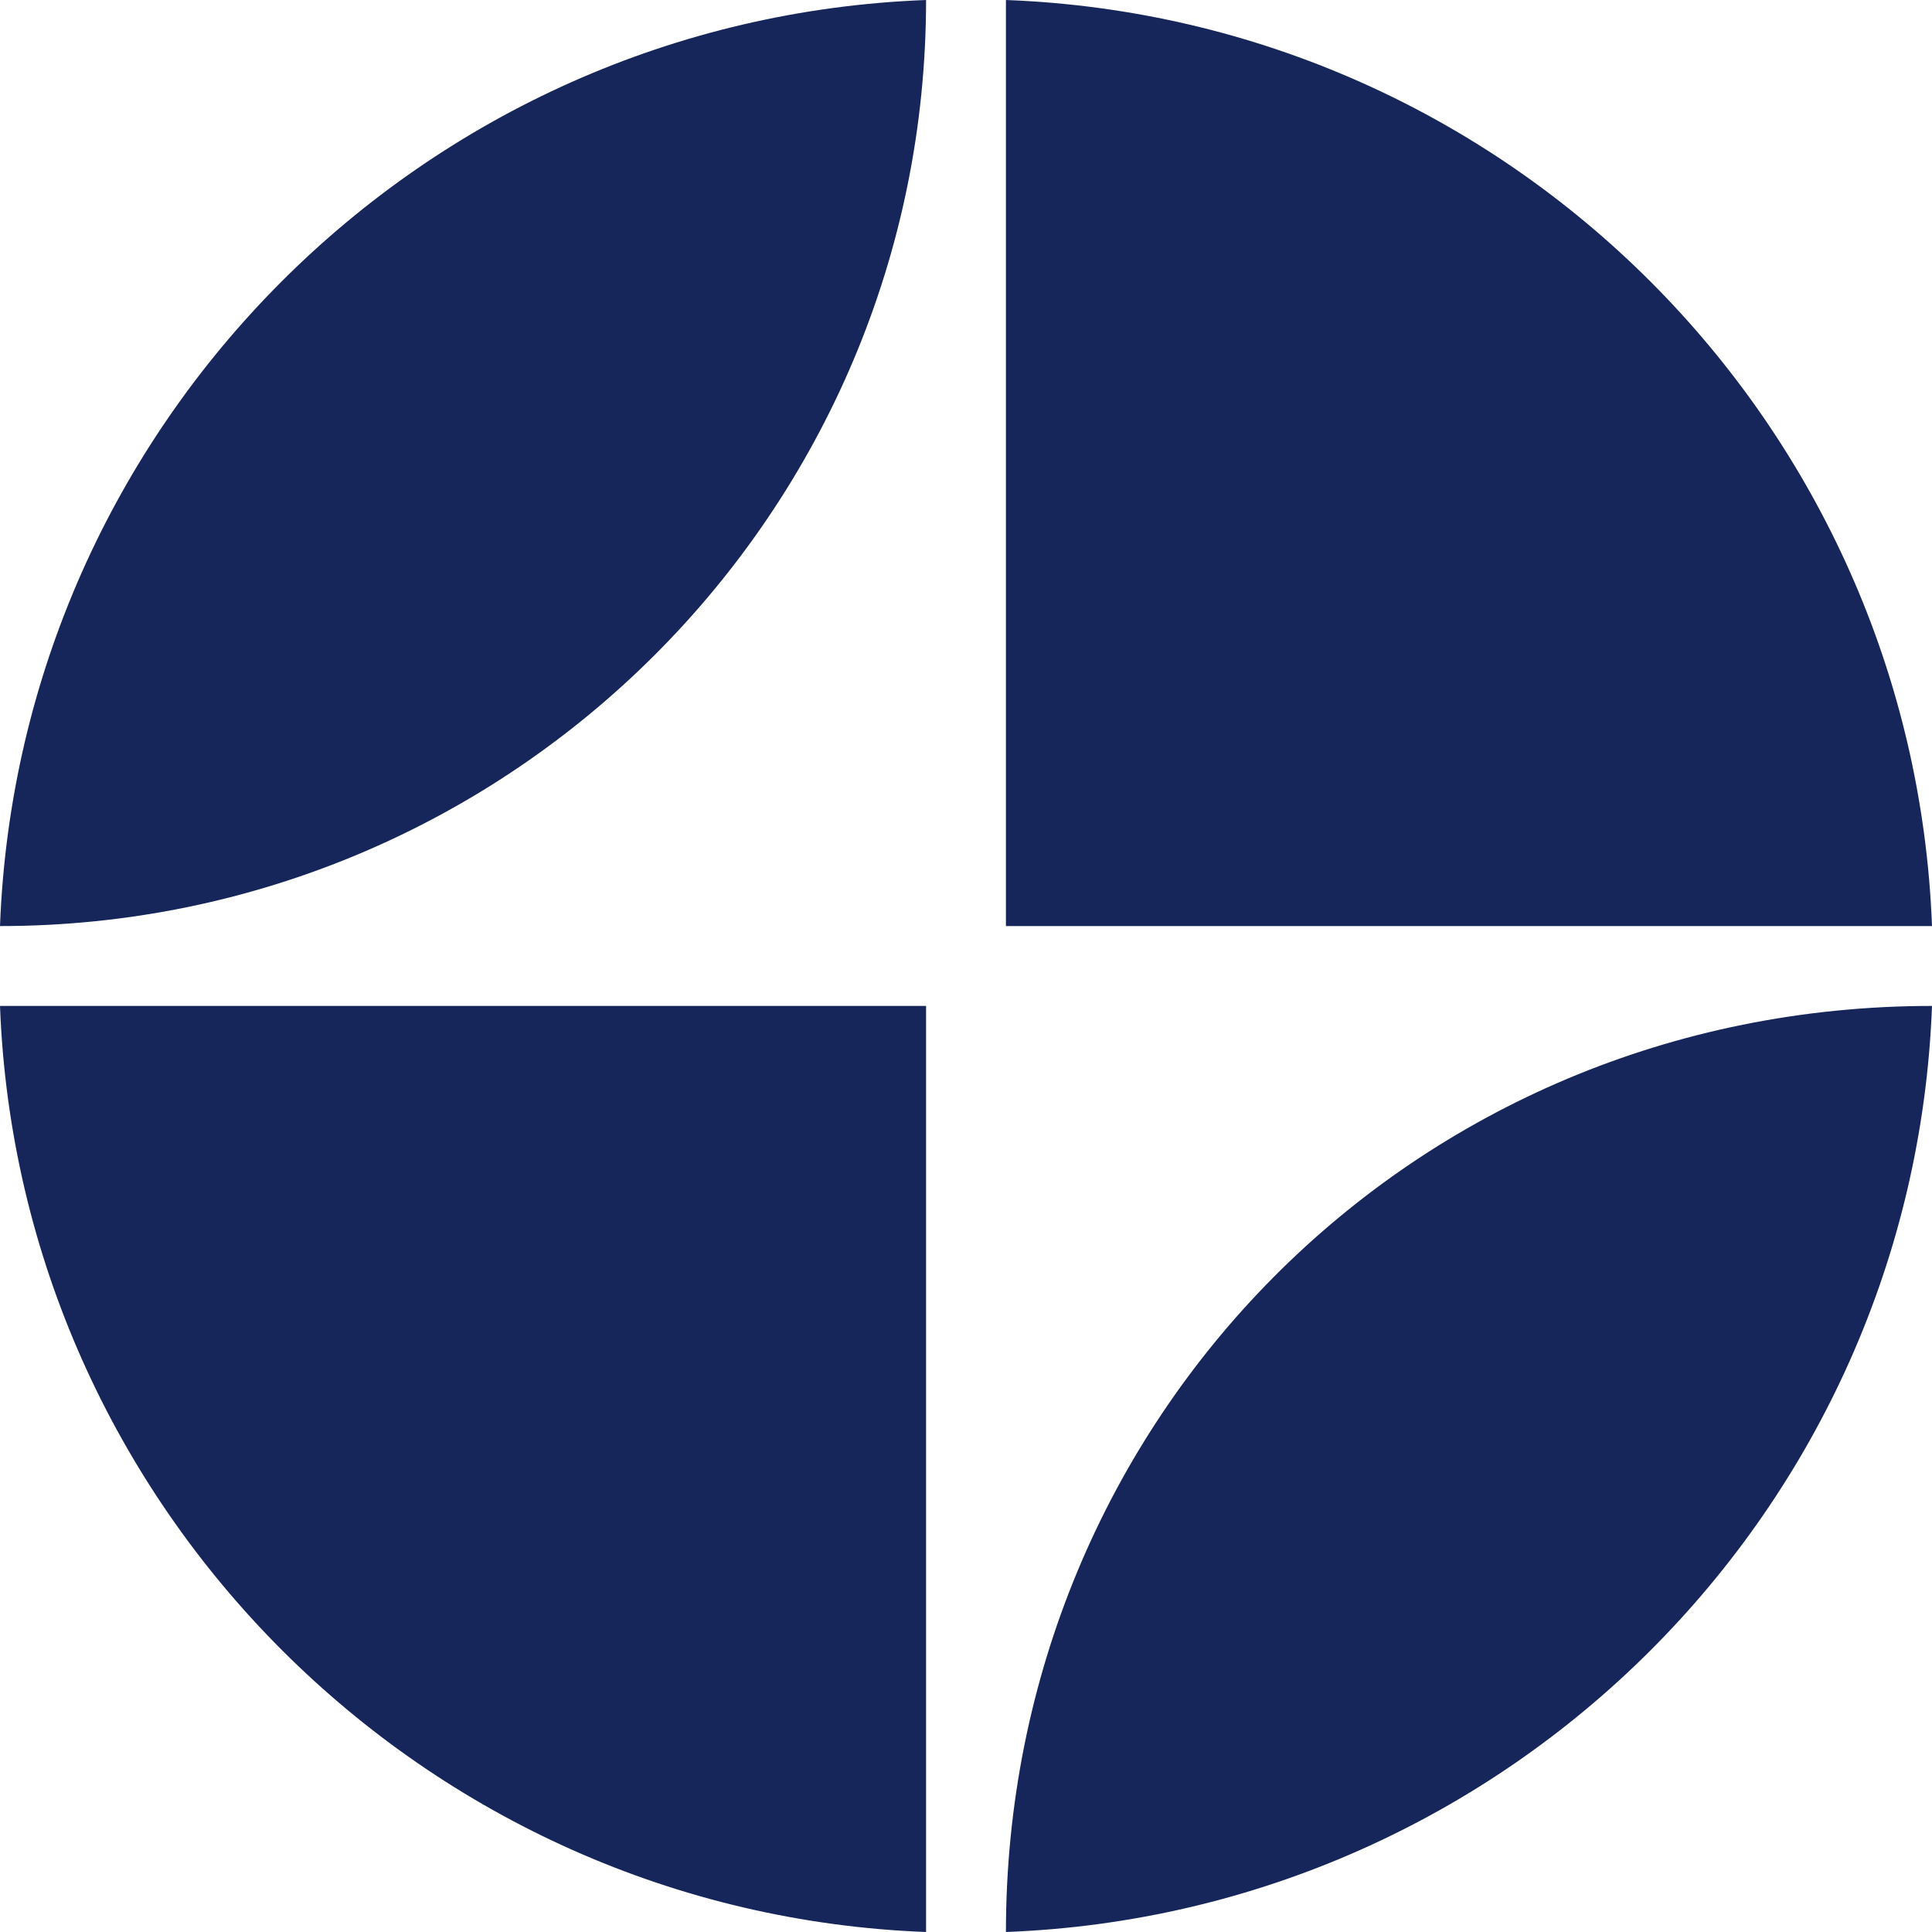 <?xml version="1.0" encoding="UTF-8"?>
<svg id="Layer_1" data-name="Layer 1" xmlns="http://www.w3.org/2000/svg" viewBox="0 0 1000 1000">
  <defs>
    <style>
      .cls-1 {
        fill: #16265b;
      }
    </style>
  </defs>
  <path class="cls-1" d="M520.67,479.33h479.33C990.16,219.49,781.5,9.84,520.67,0v479.33ZM0,479.33c264.76,0,479.33-214.57,479.33-479.33C218.5,9.84,9.84,219.49,0,479.33ZM520.67,1000c259.84-9.84,469.49-218.5,479.33-479.33-269.69,0-479.33,214.57-479.33,479.33h0ZM479.33,1000v-479.33H0c9.84,259.84,219.49,469.49,479.33,479.33Z"/>
</svg>